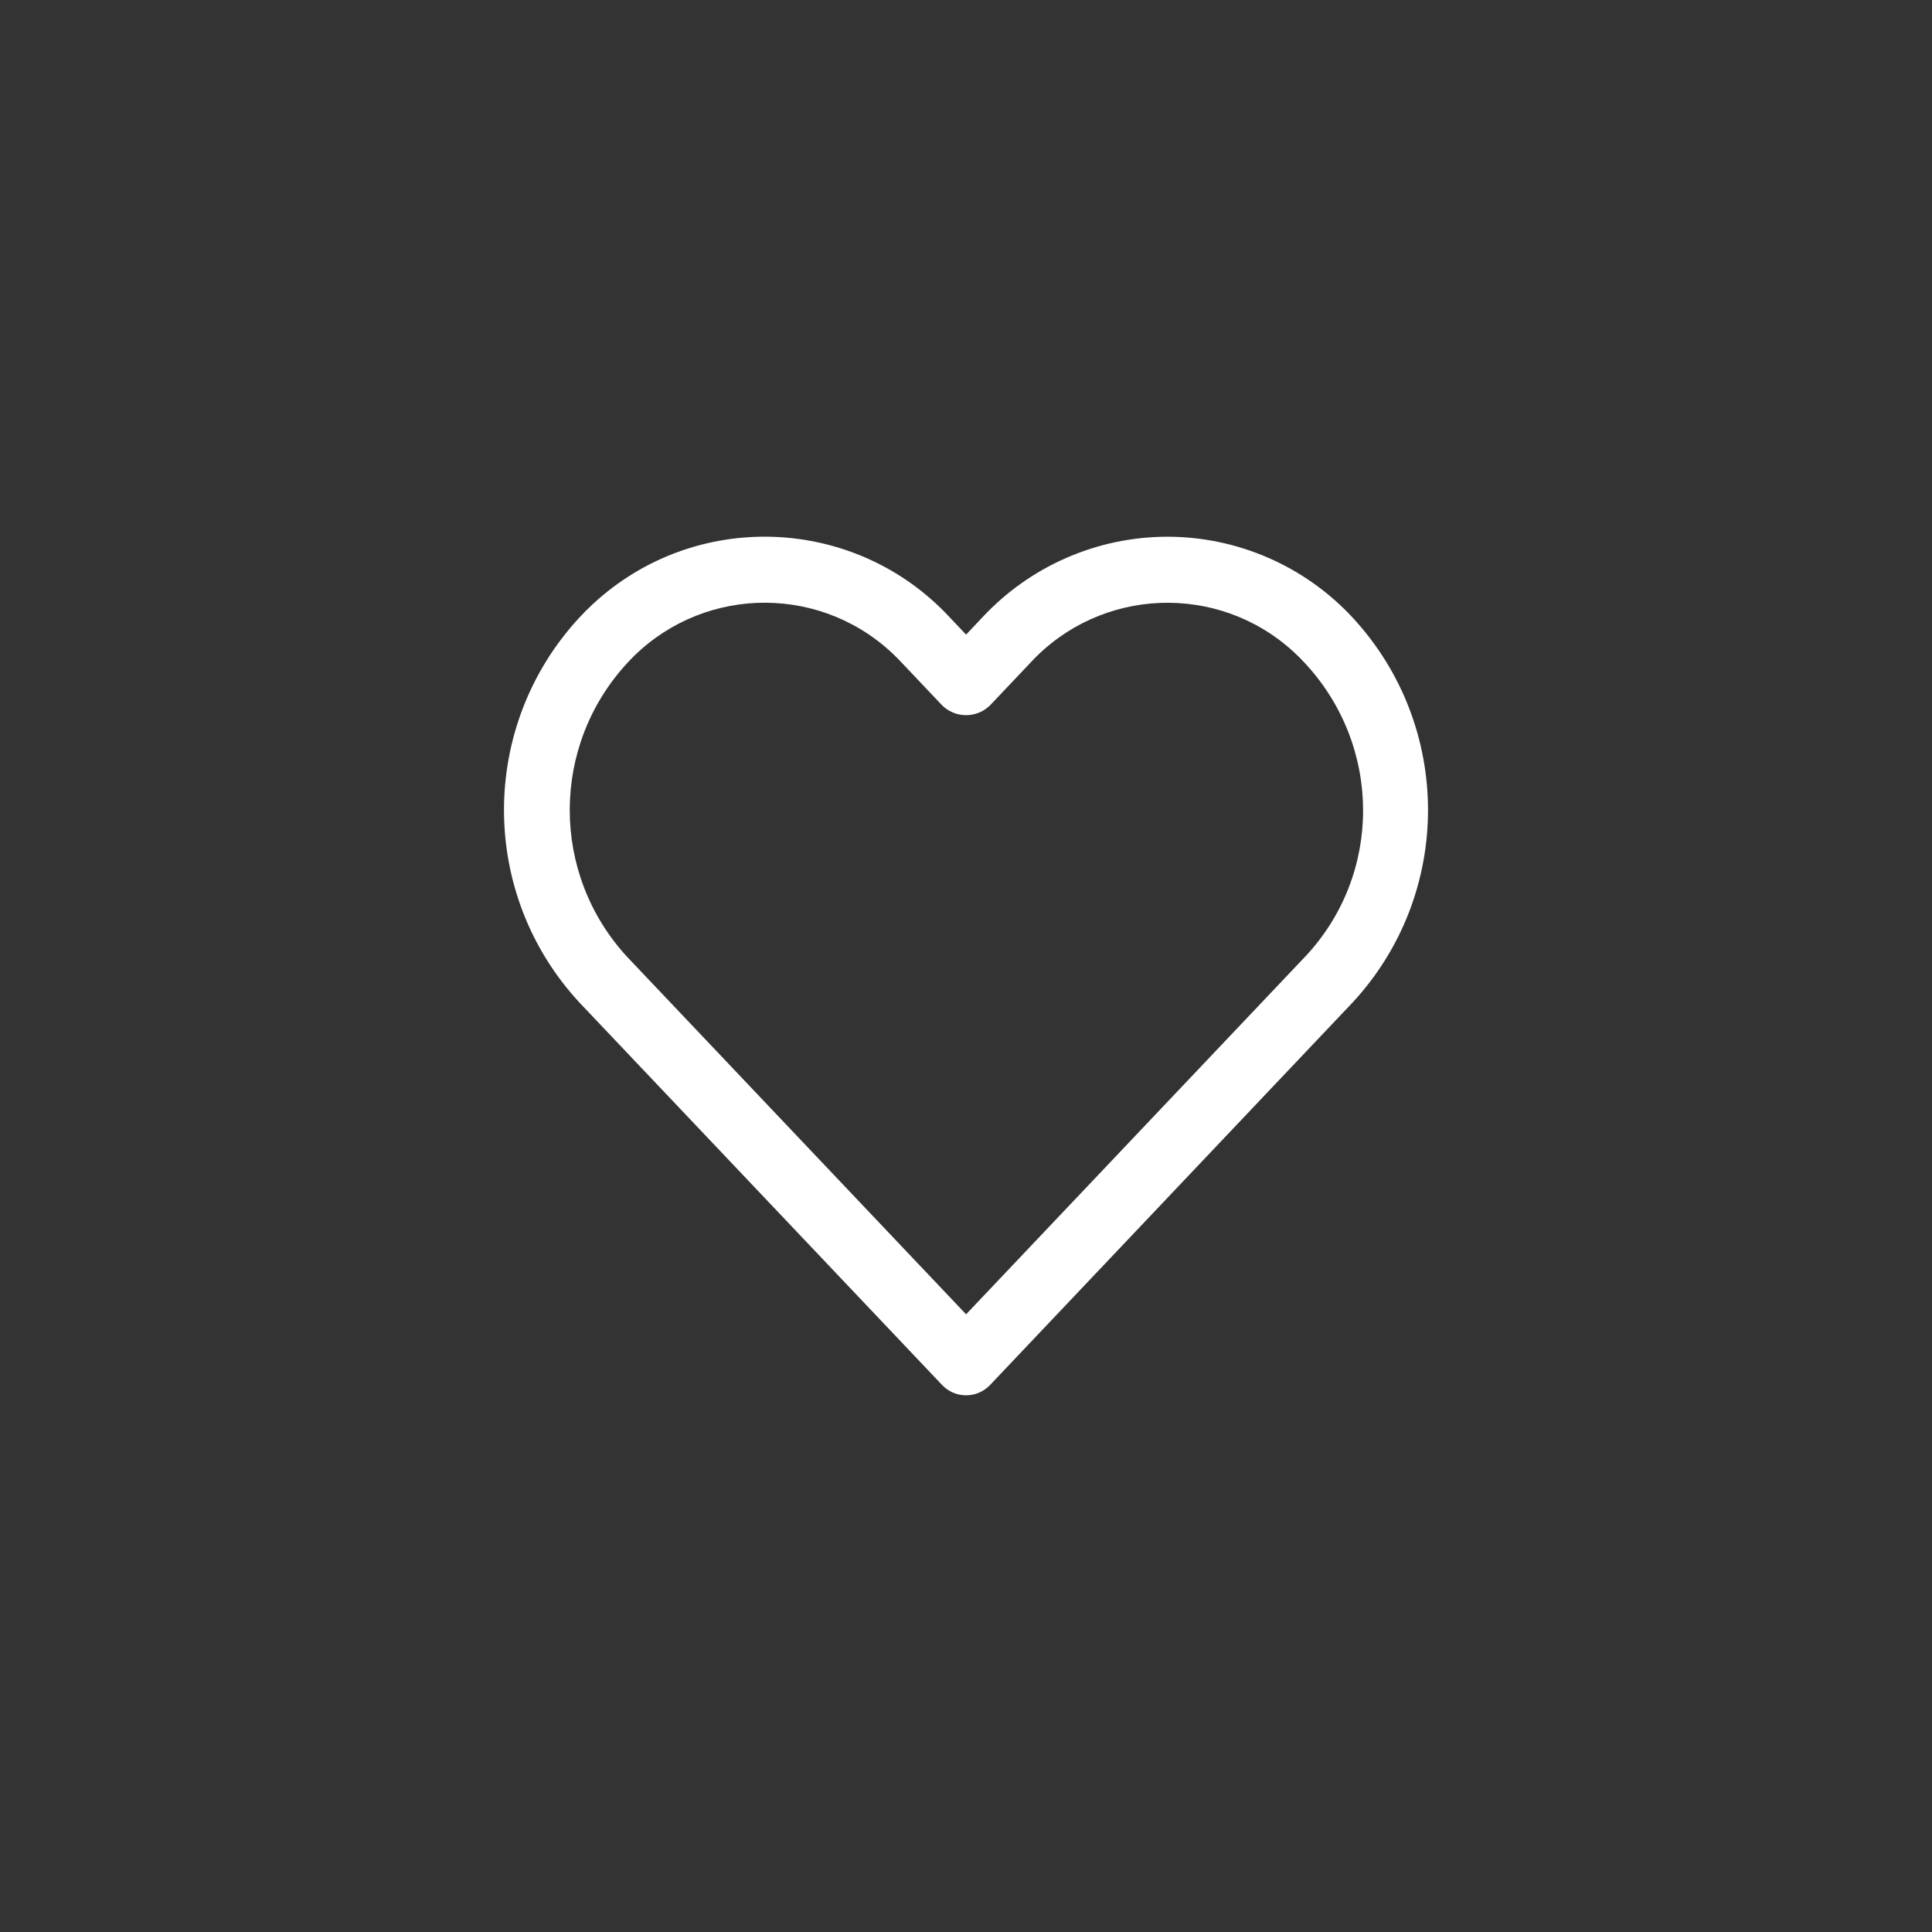 <svg width="46" height="46" viewBox="0 0 46 46" fill="none" xmlns="http://www.w3.org/2000/svg">
<rect x="0" y="0" width="46" height="46" fill="#333333" stroke="none"/>
<path d="M32.201 14.7C31.063 13.477 29.468 12.781 27.798 12.779C26.126 12.78 24.53 13.476 23.39 14.699L23.002 15.11L22.613 14.699C20.352 12.265 16.545 12.126 14.111 14.387C14.004 14.487 13.899 14.591 13.799 14.699C11.4 17.287 11.4 21.286 13.799 23.873L22.431 32.976C22.729 33.291 23.227 33.305 23.542 33.006C23.553 32.996 23.563 32.986 23.573 32.976L32.201 23.873C34.6 21.286 34.6 17.288 32.201 14.7ZM31.063 22.791H31.062L23.002 31.293L14.94 22.791C13.107 20.814 13.107 17.759 14.94 15.781C16.604 13.977 19.416 13.864 21.22 15.529C21.307 15.61 21.392 15.694 21.472 15.781L22.431 16.793C22.747 17.106 23.257 17.106 23.573 16.793L24.531 15.782C26.195 13.978 29.007 13.865 30.811 15.53C30.898 15.61 30.982 15.694 31.063 15.782C32.912 17.762 32.925 20.823 31.063 22.791Z" fill="white"/>
</svg>
